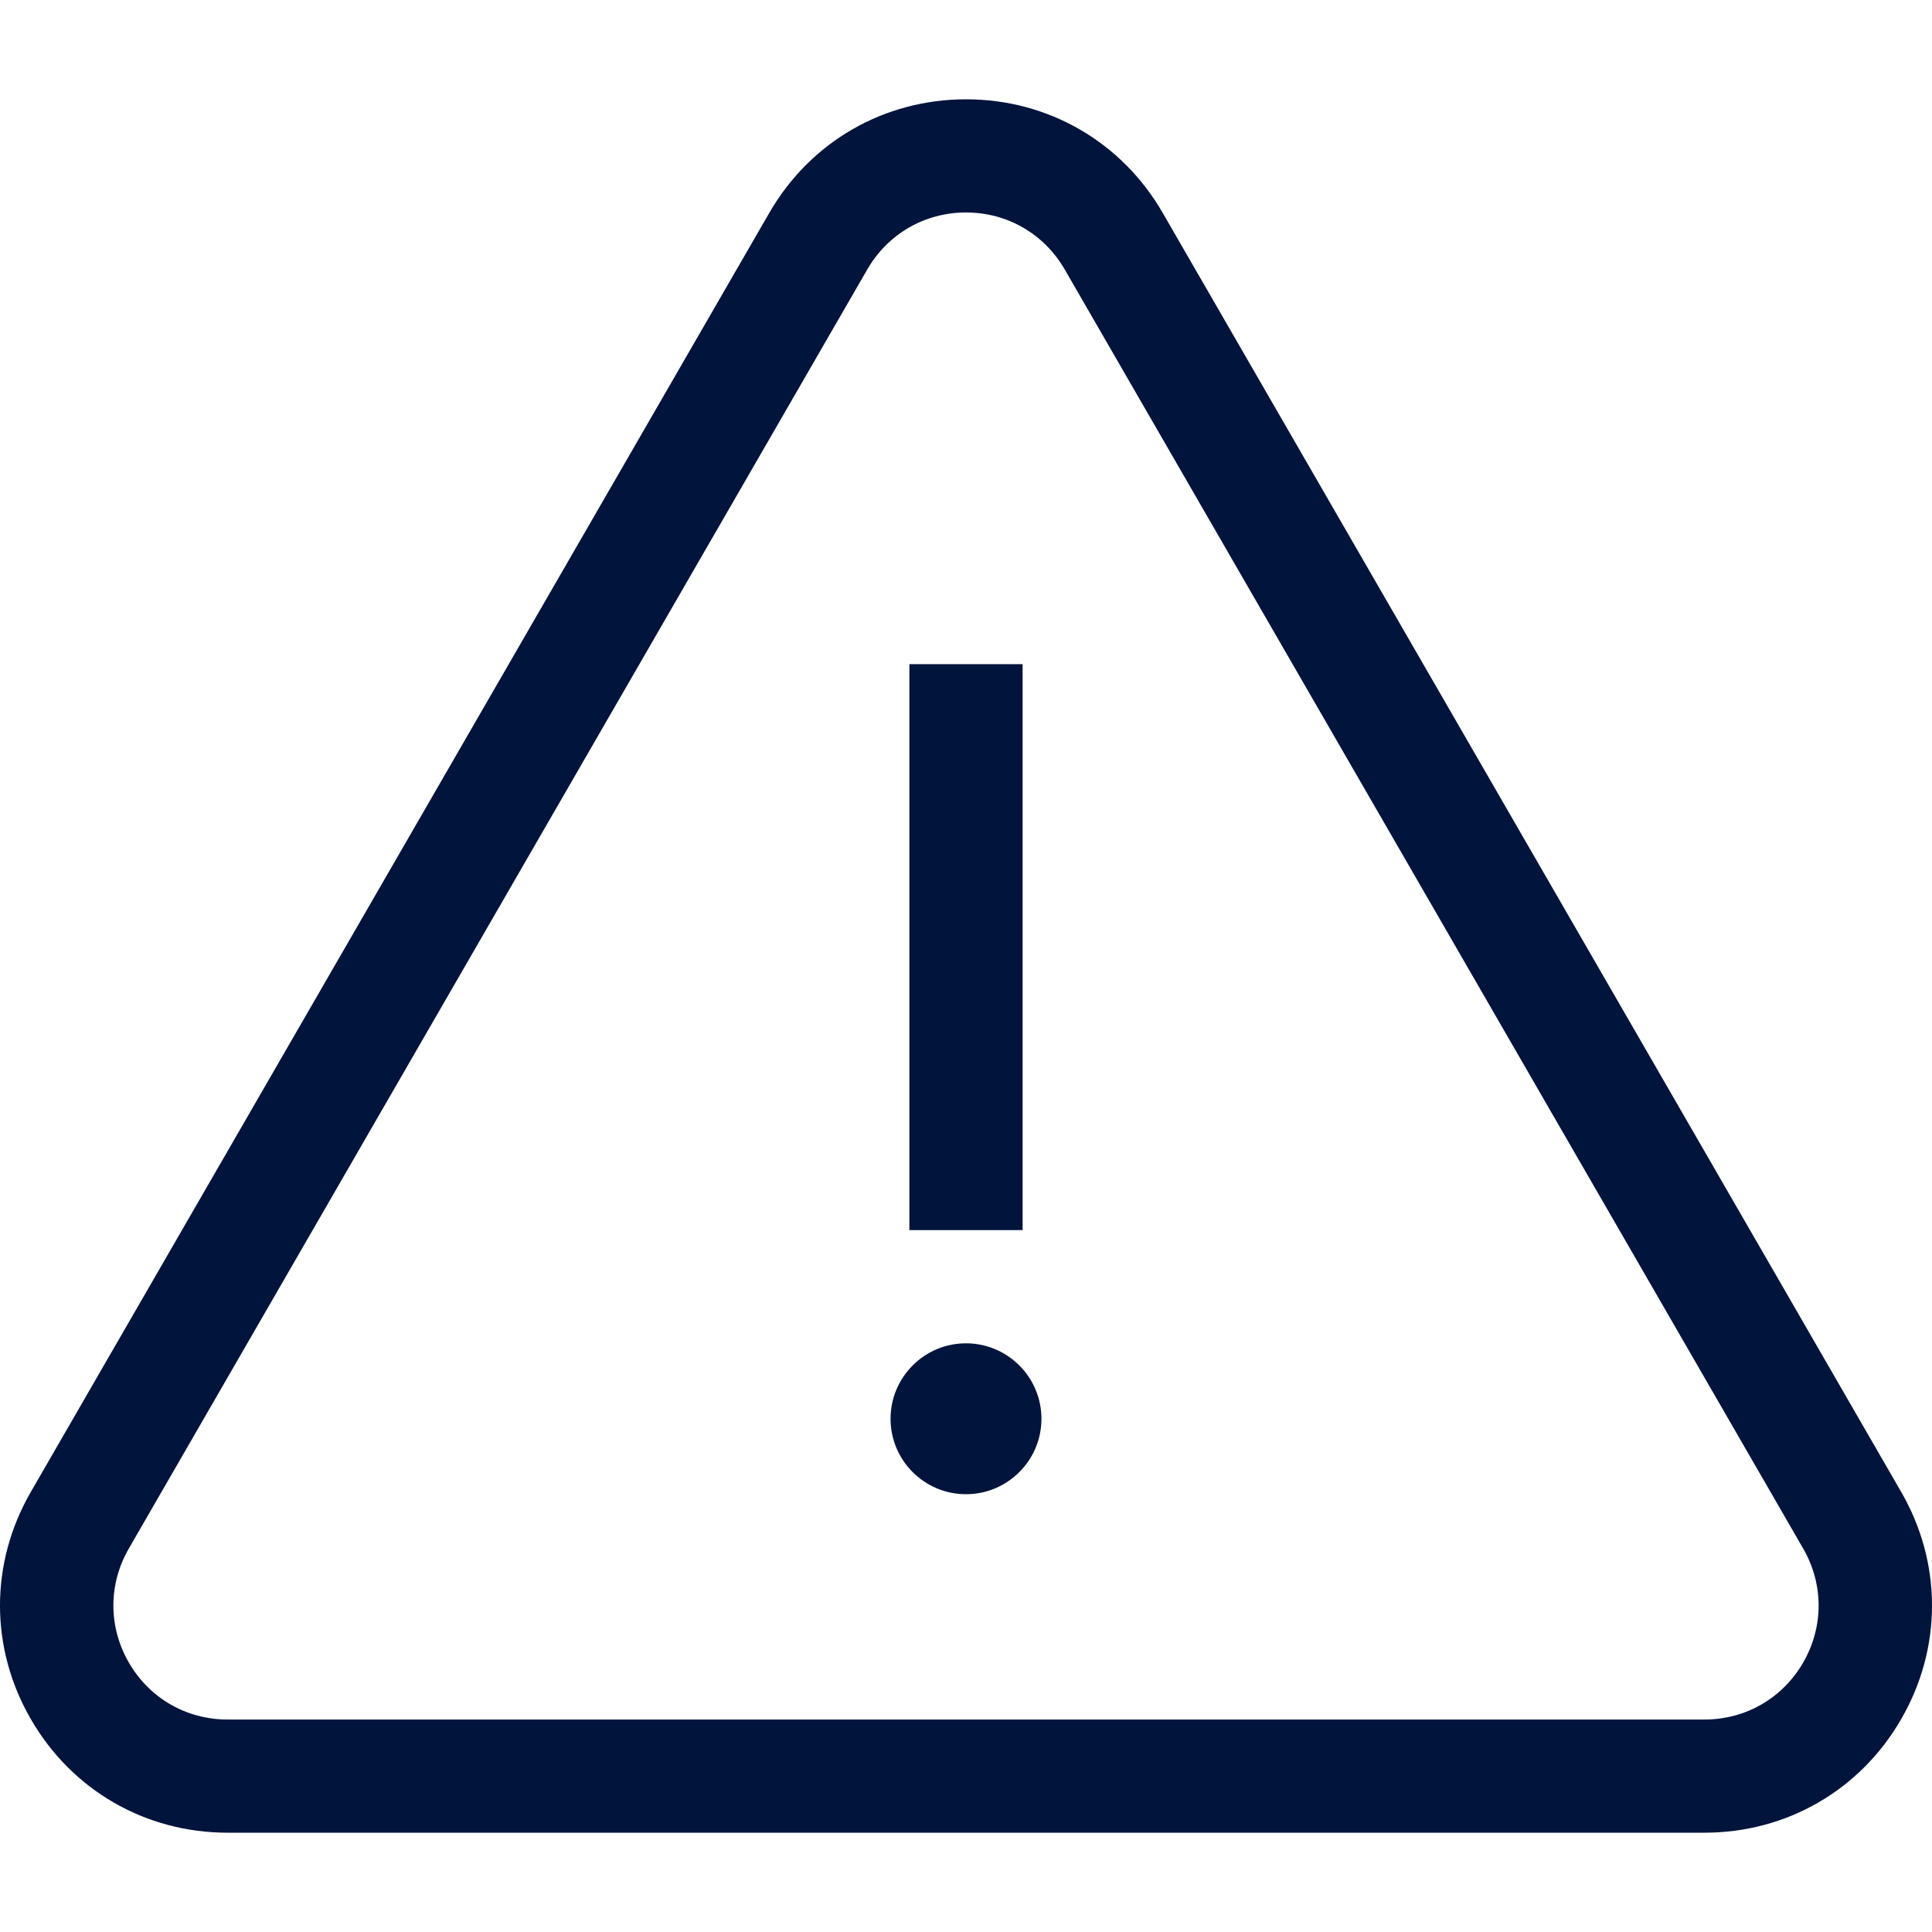<svg width="40" height="40" viewBox="0 0 40 40" fill="none" xmlns="http://www.w3.org/2000/svg">
<g clip-path="url(#clip0)">
<path d="M39.362 30.889L24.073 4.408C23.223 2.935 21.7 2.056 20 2.056C18.3 2.056 16.777 2.935 15.927 4.408L0.638 30.889C-0.213 32.362 -0.213 34.12 0.638 35.592C1.488 37.065 3.011 37.944 4.711 37.944H35.289C36.989 37.944 38.512 37.065 39.362 35.593C40.213 34.12 40.213 32.362 39.362 30.889ZM37.333 34.421C36.906 35.16 36.142 35.601 35.289 35.601H4.711C3.858 35.601 3.094 35.16 2.667 34.421C2.241 33.682 2.241 32.8 2.667 32.061L17.956 5.579C18.383 4.841 19.147 4.399 20 4.399C20.853 4.399 21.617 4.841 22.044 5.579L37.333 32.061C37.759 32.8 37.759 33.682 37.333 34.421Z" fill="#00143C"/>
<path d="M21.172 13.751H18.828V25.468H21.172V13.751Z" fill="#00143C"/>
<path d="M20 27.812C19.138 27.812 18.438 28.513 18.438 29.374C18.438 30.236 19.138 30.936 20 30.936C20.861 30.936 21.562 30.236 21.562 29.374C21.562 28.513 20.861 27.812 20 27.812Z" fill="#00143C"/>
</g>
<defs>
<clipPath id="clip0">
<rect width="40" height="40" fill="white"/>
</clipPath>
</defs>
</svg>
